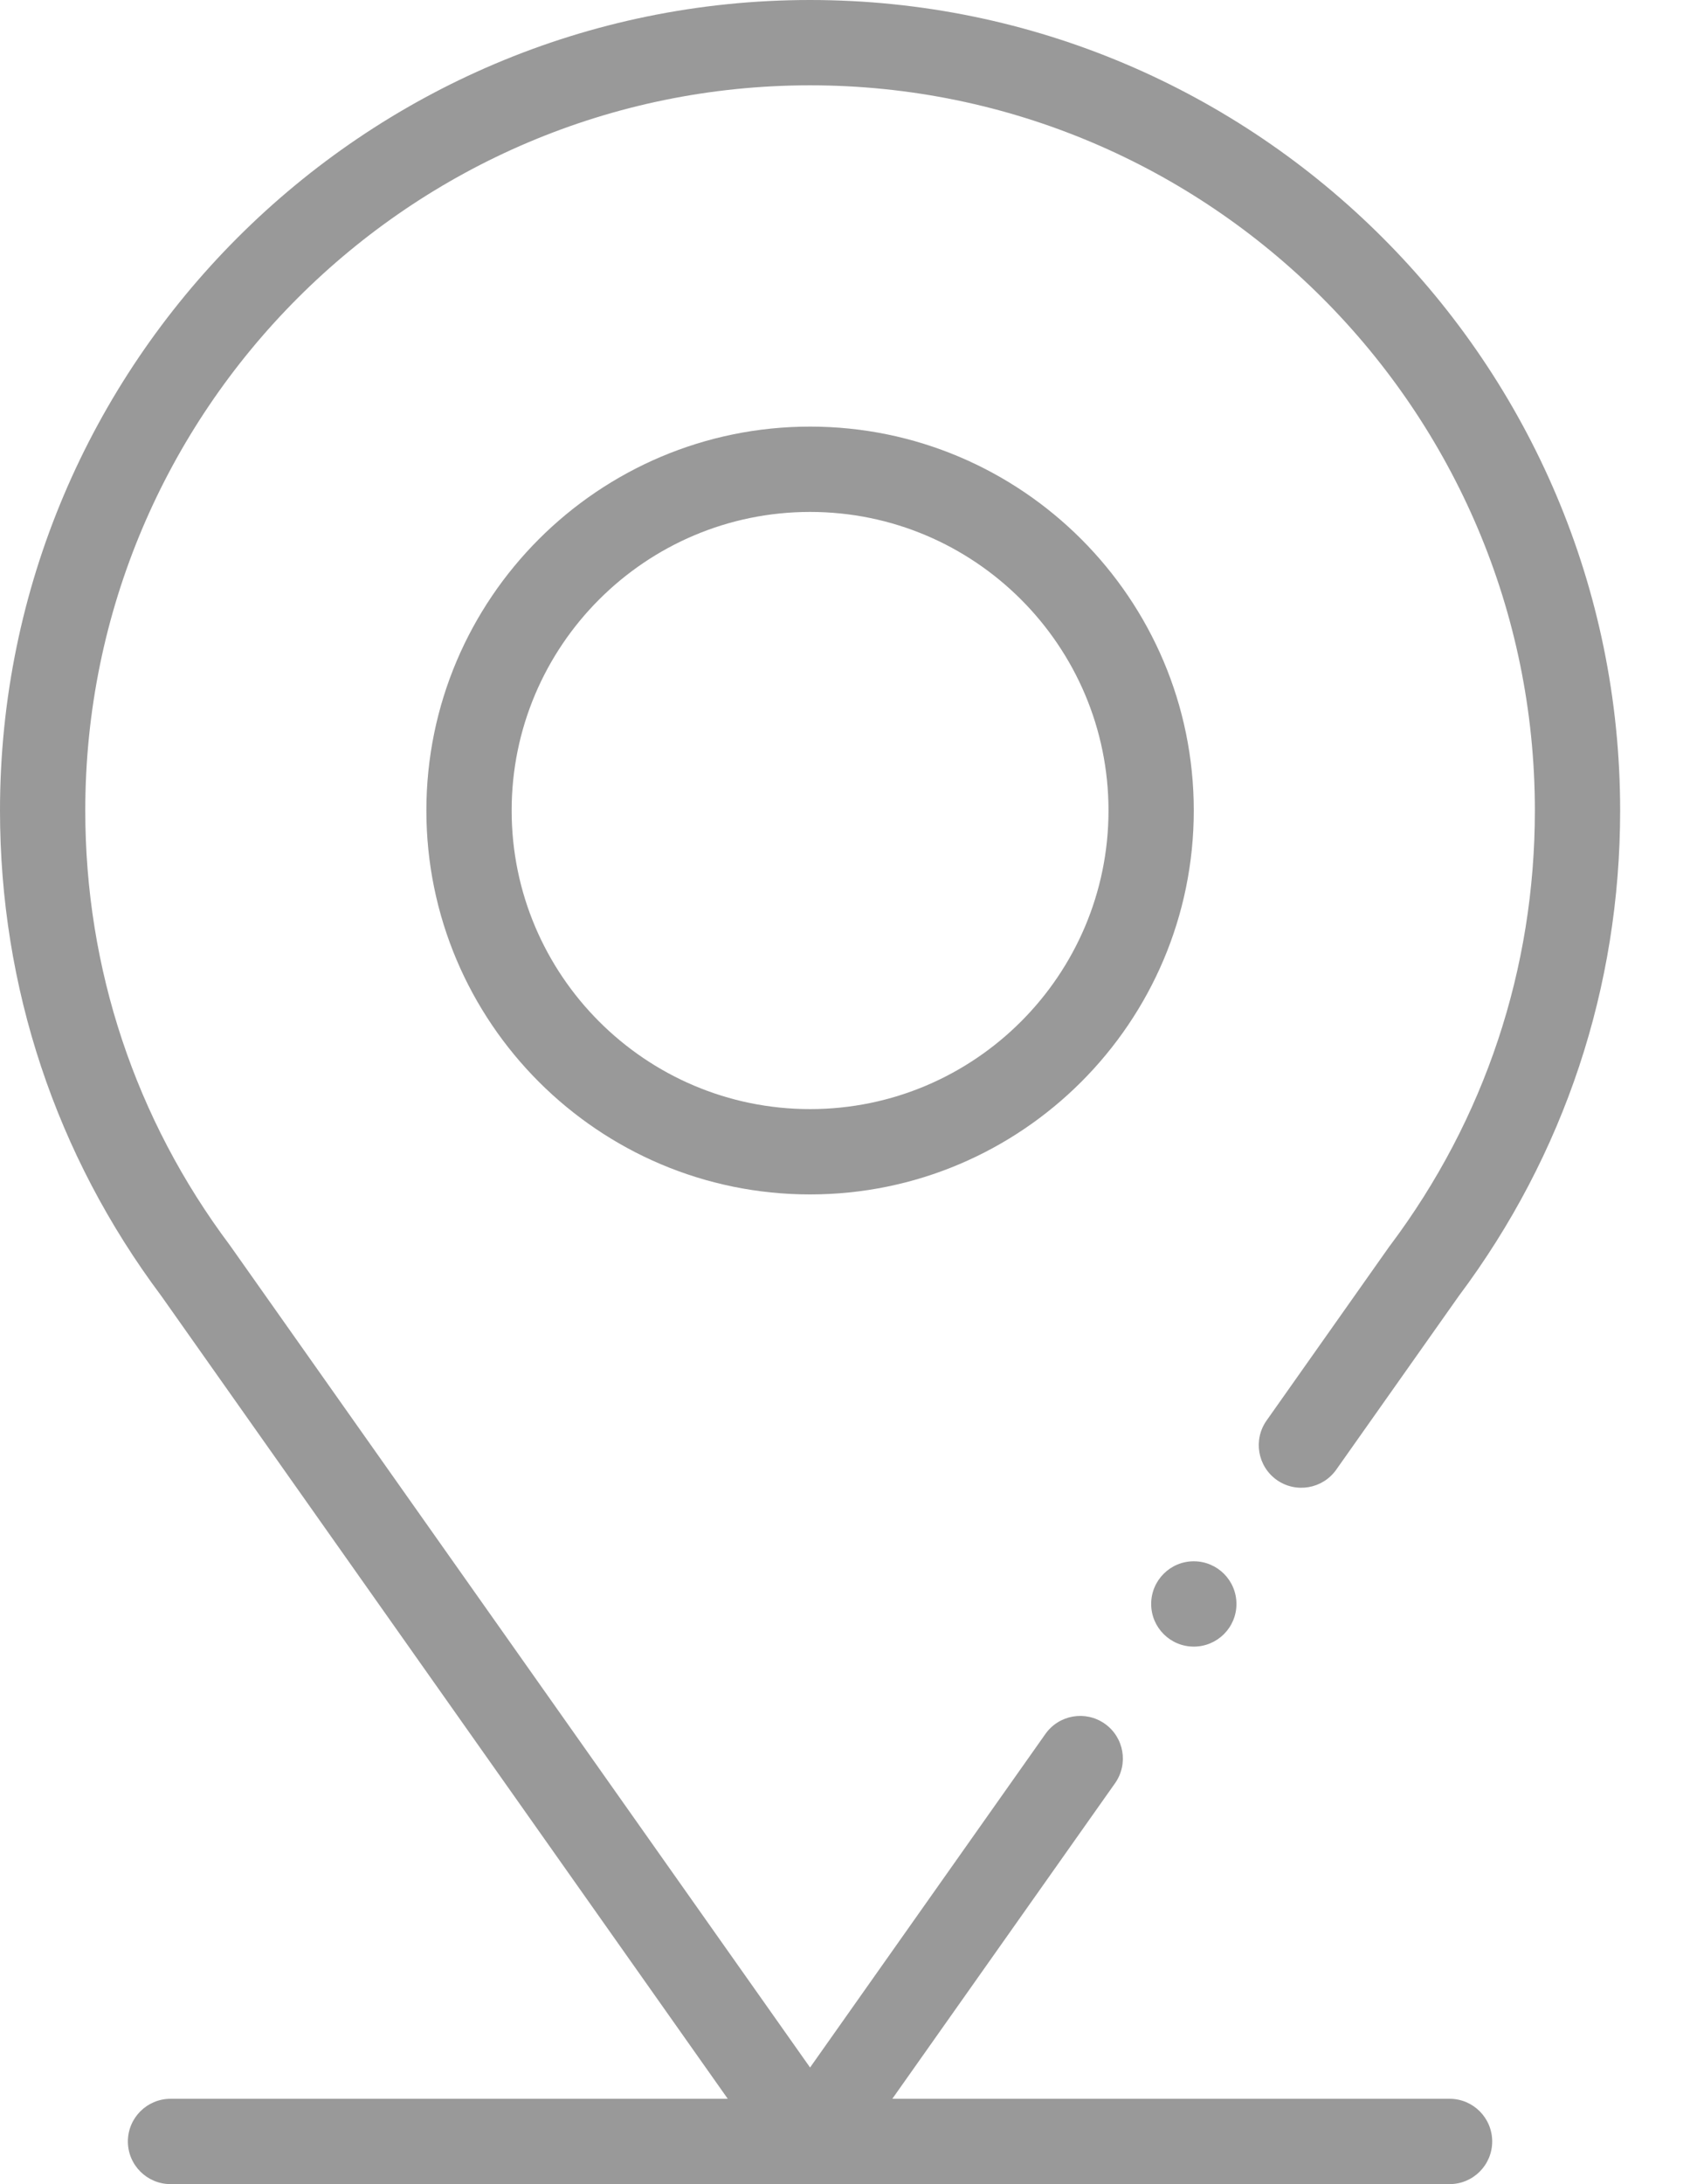 <svg width="24" height="31" viewBox="0 0 24 31" fill="none" xmlns="http://www.w3.org/2000/svg">
<path d="M11.504 6.055C8.499 6.055 6.055 8.499 6.055 11.504C6.055 14.509 8.499 16.953 11.504 16.953C14.509 16.953 16.953 14.509 16.953 11.504C16.953 8.499 14.509 6.055 11.504 6.055ZM11.504 15.742C9.167 15.742 7.266 13.841 7.266 11.504C7.266 9.167 9.167 7.266 11.504 7.266C13.841 7.266 15.742 9.167 15.742 11.504C15.742 13.841 13.841 15.742 11.504 15.742Z" fill="#999999"/>
<path d="M16.953 23.371C17.288 23.371 17.559 23.1 17.559 22.766C17.559 22.431 17.288 22.16 16.953 22.16C16.619 22.16 16.348 22.431 16.348 22.766C16.348 23.1 16.619 23.371 16.953 23.371Z" fill="#999999"/>
<path d="M19.733 17.688L17.987 20.162C17.794 20.435 17.859 20.813 18.132 21.006C18.405 21.198 18.783 21.133 18.976 20.86L20.718 18.393C22.216 16.392 23.008 14.01 23.008 11.504C23.008 5.161 17.847 0 11.504 0C5.161 0 0 5.161 0 11.504C0 14.01 0.792 16.392 2.29 18.393L10.335 29.789H2.422C2.088 29.789 1.816 30.06 1.816 30.395C1.816 30.729 2.088 31 2.422 31H20.586C20.92 31 21.191 30.729 21.191 30.395C21.191 30.06 20.92 29.789 20.586 29.789H12.672L15.835 25.31C16.028 25.036 15.963 24.659 15.69 24.466C15.416 24.273 15.039 24.338 14.846 24.611L11.504 29.345C11.504 29.345 3.268 17.678 3.264 17.674C1.921 15.883 1.211 13.749 1.211 11.504C1.211 5.828 5.828 1.211 11.504 1.211C17.18 1.211 21.797 5.828 21.797 11.504C21.797 13.749 21.087 15.883 19.744 17.674C19.74 17.678 19.737 17.683 19.733 17.688V17.688Z" fill="#999999"/>
</svg>
